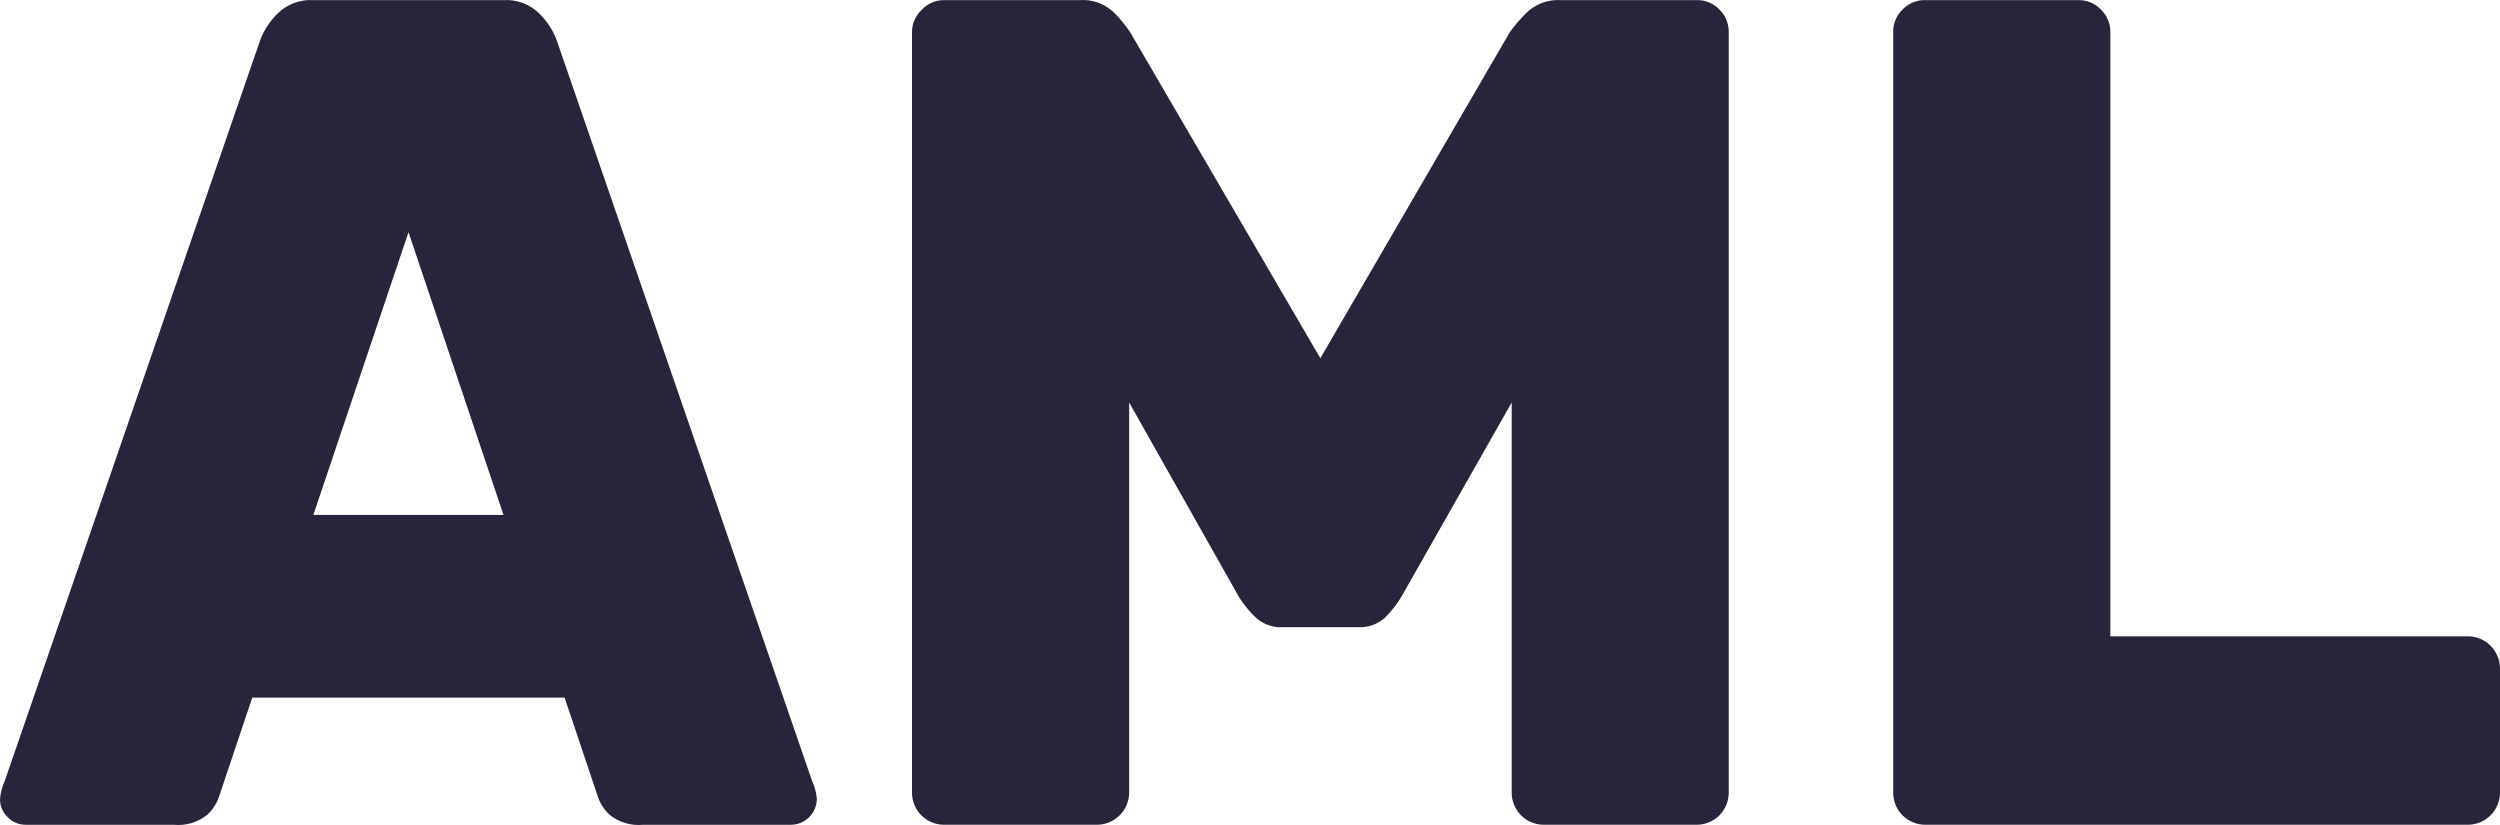 <?xml version="1.0" encoding="UTF-8"?> <svg xmlns="http://www.w3.org/2000/svg" width="100" height="33" viewBox="0 0 100 33" fill="none"><path d="M20.14 0.005C20.403 -0.012 20.666 0.028 20.913 0.12C21.16 0.213 21.385 0.356 21.573 0.542C21.866 0.831 22.097 1.178 22.251 1.561L32.487 31.247C32.591 31.47 32.654 31.71 32.674 31.955C32.671 32.229 32.562 32.491 32.369 32.684C32.176 32.878 31.915 32.988 31.643 32.991H25.726C25.246 33.039 24.766 32.897 24.389 32.594C24.157 32.385 23.987 32.115 23.898 31.816L22.583 27.904H10.091L8.777 31.816C8.687 32.115 8.517 32.385 8.285 32.594C7.909 32.897 7.429 33.039 6.949 32.991H1.032C0.896 32.992 0.762 32.965 0.637 32.913C0.512 32.86 0.399 32.783 0.305 32.685C0.207 32.591 0.129 32.477 0.077 32.352C0.024 32.226 -0.002 32.091 8.42421e-05 31.955C0.023 31.71 0.086 31.471 0.187 31.247L10.423 1.561C10.578 1.178 10.809 0.831 11.102 0.542C11.29 0.356 11.514 0.213 11.761 0.121C12.008 0.028 12.271 -0.011 12.534 0.005H20.14ZM12.534 20.597H20.14L16.34 9.287L12.534 20.597Z" fill="#26253C"></path><path d="M50.211 24.685C49.97 24.451 49.757 24.19 49.575 23.907L45.166 16.1V31.718C45.16 32.055 45.024 32.376 44.787 32.613C44.549 32.851 44.229 32.986 43.894 32.99H37.747C37.412 32.987 37.091 32.852 36.854 32.614C36.617 32.377 36.483 32.055 36.48 31.718V1.276C36.481 1.107 36.518 0.94 36.587 0.786C36.656 0.632 36.756 0.493 36.881 0.38C36.993 0.263 37.127 0.169 37.276 0.104C37.425 0.04 37.585 0.006 37.747 0.004H43.193C43.452 -0.014 43.712 0.025 43.955 0.117C44.198 0.21 44.417 0.355 44.599 0.541C44.825 0.772 45.029 1.024 45.208 1.292L52.814 14.33L60.399 1.276C60.59 1.015 60.801 0.769 61.03 0.541C61.213 0.355 61.433 0.211 61.677 0.118C61.92 0.026 62.181 -0.013 62.441 0.004H67.882C68.048 0.002 68.213 0.035 68.367 0.099C68.52 0.164 68.659 0.26 68.775 0.38C68.895 0.496 68.99 0.635 69.054 0.789C69.118 0.943 69.151 1.109 69.149 1.276V31.718C69.146 32.055 69.012 32.377 68.775 32.614C68.538 32.852 68.217 32.987 67.882 32.99H61.735C61.4 32.987 61.08 32.852 60.843 32.614C60.606 32.377 60.471 32.055 60.468 31.718V16.1L56.053 23.874C55.874 24.167 55.663 24.439 55.423 24.685C55.275 24.823 55.101 24.93 54.911 25C54.72 25.069 54.518 25.098 54.316 25.087H51.312C51.111 25.099 50.91 25.069 50.721 25C50.531 24.931 50.358 24.823 50.211 24.685Z" fill="#26253C"></path><path d="M98.728 25.452C99.063 25.456 99.383 25.591 99.621 25.828C99.858 26.066 99.994 26.387 100 26.723V31.718C99.994 32.055 99.858 32.376 99.621 32.613C99.383 32.851 99.063 32.986 98.728 32.99H76.995C76.66 32.987 76.339 32.852 76.102 32.614C75.865 32.377 75.731 32.055 75.728 31.718V1.276C75.726 1.109 75.758 0.943 75.823 0.789C75.887 0.635 75.982 0.496 76.102 0.38C76.217 0.259 76.356 0.164 76.51 0.099C76.663 0.034 76.828 0.002 76.995 0.004H83.142C83.308 0.002 83.473 0.034 83.627 0.099C83.78 0.164 83.919 0.259 84.034 0.38C84.155 0.495 84.251 0.635 84.316 0.789C84.382 0.943 84.415 1.109 84.414 1.276V25.452H98.728Z" fill="#26253C"></path></svg> 